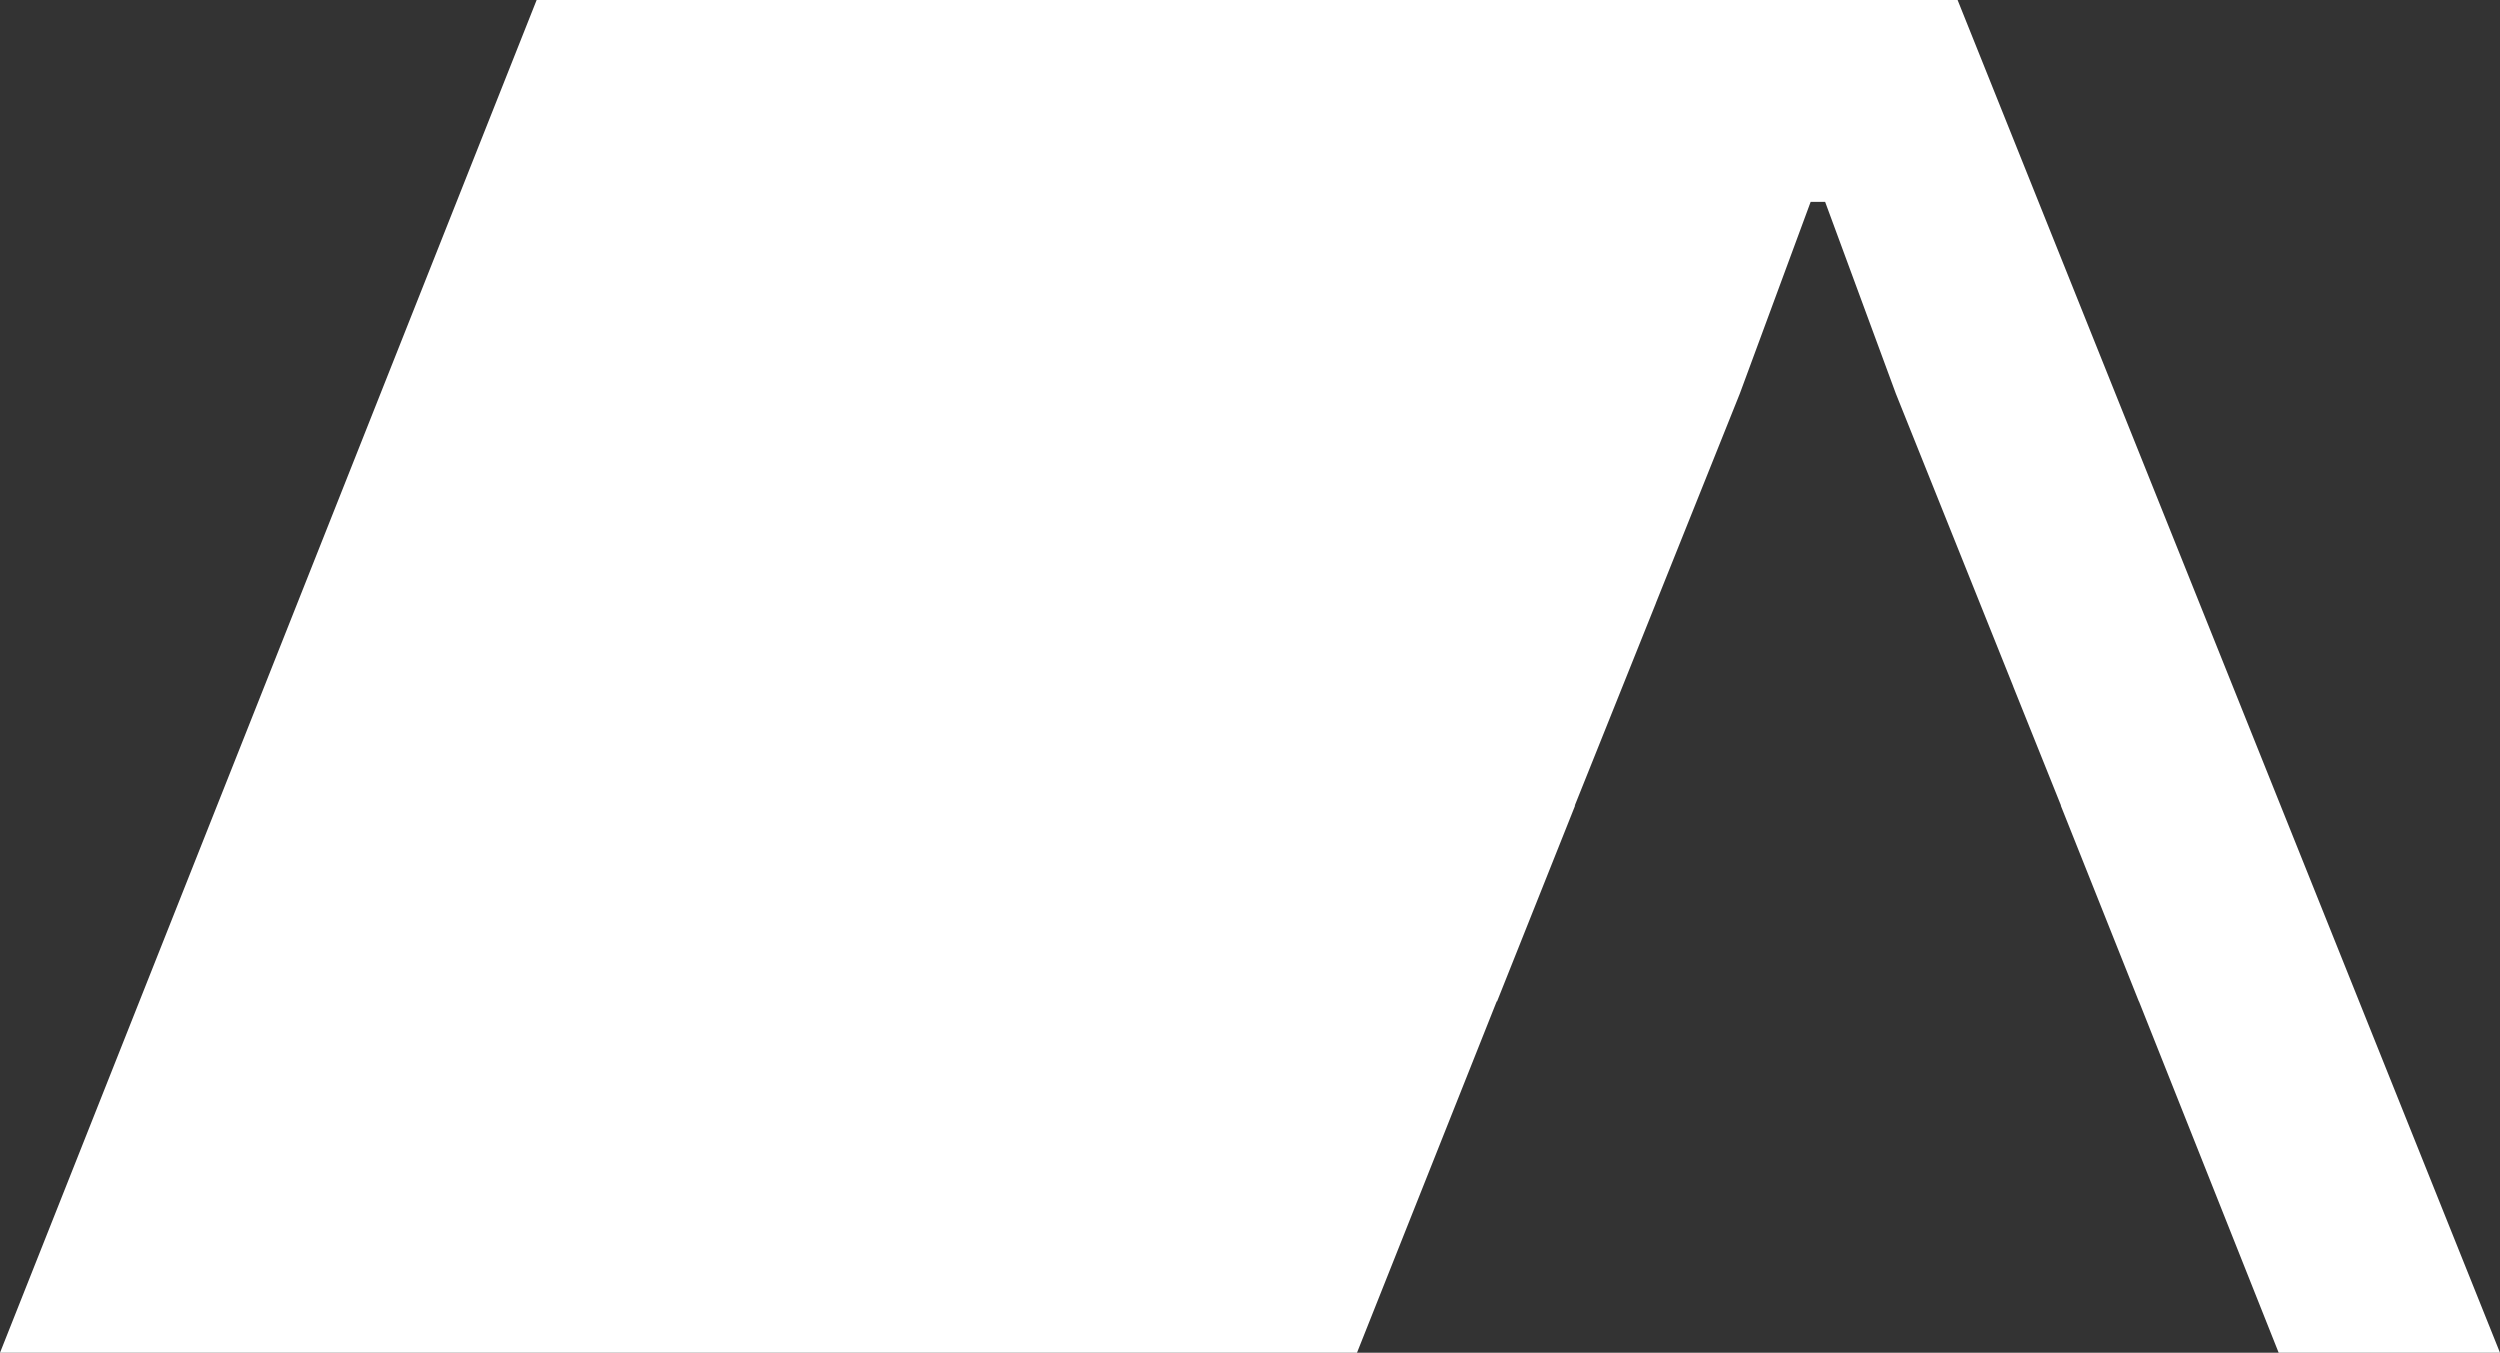 <svg width="438" height="237" viewBox="0 0 438 237" fill="none" xmlns="http://www.w3.org/2000/svg">
<rect x="0" y="0" width="438" height="237" fill="#333333" stroke="none"/>
<path d="M294.641 0H94.02L0 237H199.612H225.871H237.744L262.22 175.45H262.285L275.962 141.139H275.897L290.111 105.681V105.657L304.818 68.957L317.228 35.362H319.761L332.15 68.957L352.719 120.256V120.28L361.092 141.139H361.049L374.726 175.45H374.748L399.224 237H438L342.971 0H294.641Z" fill="white"/>
</svg>
